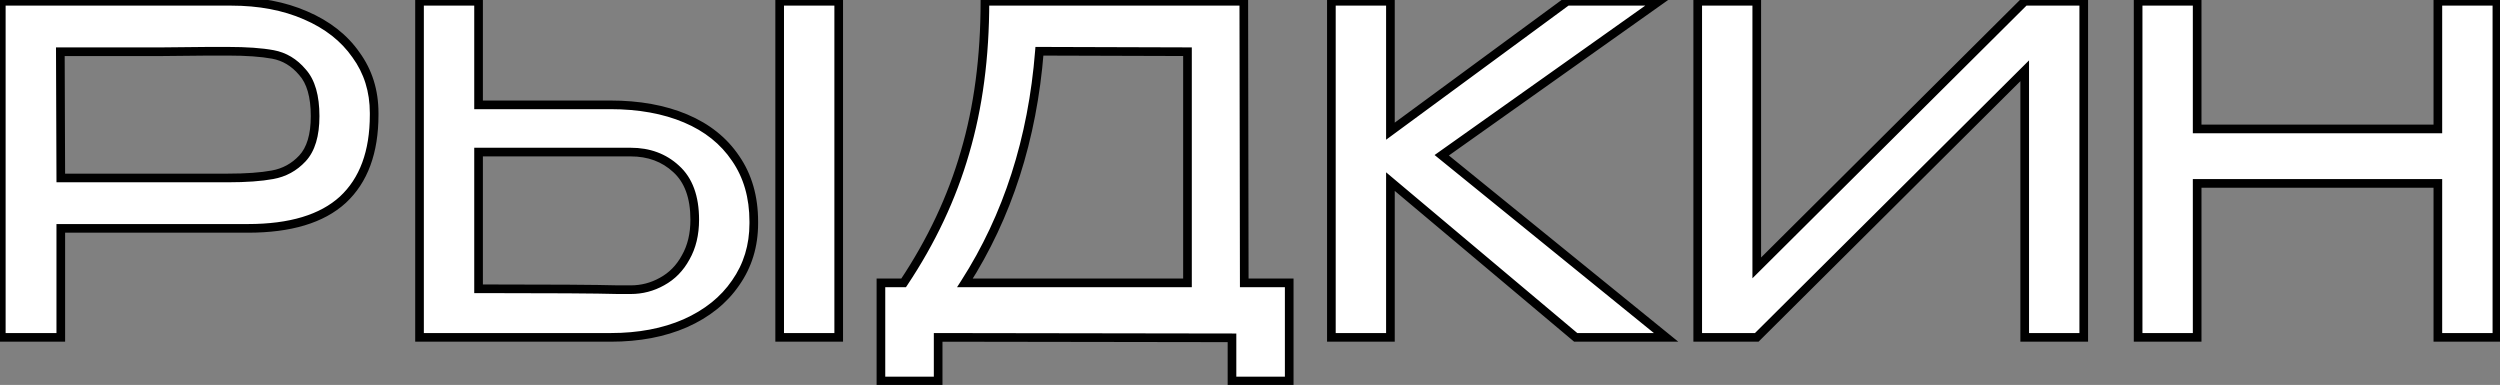 <?xml version="1.0" encoding="UTF-8"?> <svg xmlns="http://www.w3.org/2000/svg" width="578" height="89" viewBox="0 0 578 89" fill="none"><rect x="0" y="0" width="578" height="89" fill="#808080" stroke="none"/> <path d="M53.43 0.3C59.94 0.3 65.68 1.385 70.65 3.555C75.69 5.725 79.575 8.77 82.305 12.69C85.105 16.54 86.505 21.02 86.505 26.13V26.55C86.505 35.16 84.09 41.705 79.26 46.185C74.43 50.595 67.115 52.8 57.315 52.8H14.055V78H0.3V0.3H53.43ZM52.695 41.145C56.895 41.145 60.325 40.9 62.985 40.41C65.715 39.92 68.025 38.66 69.915 36.63C71.875 34.53 72.855 31.275 72.855 26.865C72.855 22.245 71.875 18.85 69.915 16.68C68.025 14.44 65.75 13.075 63.09 12.585C60.43 12.095 56.965 11.85 52.695 11.85H48.18C46.15 11.85 42.65 11.885 37.68 11.955C32.78 11.955 24.87 11.955 13.95 11.955L14.055 41.145H52.59H52.695ZM141.094 24.24C147.744 24.24 153.554 25.29 158.524 27.39C163.494 29.49 167.344 32.57 170.074 36.63C172.874 40.69 174.274 45.555 174.274 51.225V51.645C174.274 56.825 172.874 61.41 170.074 65.4C167.344 69.39 163.459 72.505 158.419 74.745C153.449 76.915 147.709 78 141.199 78H96.994V0.3H110.644V24.24H140.884H141.094ZM180.259 78V0.3H193.909V78H180.259ZM145.819 66.975C148.409 66.975 150.824 66.345 153.064 65.085C155.374 63.825 157.194 61.97 158.524 59.52C159.924 57.07 160.624 54.165 160.624 50.805C160.624 45.555 159.189 41.635 156.319 39.045C153.519 36.455 150.019 35.16 145.819 35.16H145.714H110.644V66.765C127.234 66.765 137.979 66.835 142.879 66.975H145.819ZM287.671 65.4H298.066V88.08H284.836V78.105L216.901 78V88.08H203.671V65.4H208.921C215.361 55.74 220.086 45.695 223.096 35.265C226.176 24.835 227.716 13.18 227.716 0.3H287.566L287.671 65.4ZM240.316 11.85C238.706 32.15 232.966 50 223.096 65.4H274.546V11.955L240.316 11.85ZM333.33 35.895L385.2 78H364.305L321.465 41.985V78H307.815V0.3H321.465V30.33L362.31 0.3H383.52L333.33 35.895ZM406.162 0.3V61.935L468.112 0.3H481.762V78H468.112V16.365L406.162 78H392.512V0.3H406.162ZM507.983 29.805H563.633V0.3H577.283V78H563.633V42.405H507.983V78H494.333V0.3H507.983V29.805Z" fill="white"></path> <path d="M70.65 3.555L70.25 4.472L70.254 4.474L70.65 3.555ZM82.305 12.69L81.484 13.262L81.49 13.27L81.496 13.278L82.305 12.69ZM79.26 46.185L79.934 46.924L79.94 46.918L79.26 46.185ZM14.055 52.8V51.8H13.055V52.8H14.055ZM14.055 78V79H15.055V78H14.055ZM0.3 78H-0.7V79H0.3V78ZM0.3 0.3V-0.7H-0.7V0.3H0.3ZM62.985 40.41L62.808 39.426L62.804 39.427L62.985 40.41ZM69.915 36.63L69.184 35.948L69.183 35.949L69.915 36.63ZM69.915 16.68L69.151 17.325L69.162 17.338L69.173 17.35L69.915 16.68ZM63.09 12.585L62.909 13.569L62.909 13.569L63.09 12.585ZM37.68 11.955V12.955L37.694 12.955L37.68 11.955ZM13.95 11.955V10.955H12.946L12.95 11.959L13.95 11.955ZM14.055 41.145L13.055 41.149L13.059 42.145H14.055V41.145ZM53.43 1.3C59.829 1.3 65.429 2.367 70.25 4.472L71.05 2.639C65.931 0.404 60.051 -0.7 53.43 -0.7V1.3ZM70.254 4.474C75.149 6.581 78.876 9.516 81.484 13.262L83.126 12.119C80.274 8.024 76.231 4.869 71.046 2.637L70.254 4.474ZM81.496 13.278C84.163 16.945 85.505 21.215 85.505 26.13H87.505C87.505 20.825 86.047 16.136 83.114 12.102L81.496 13.278ZM85.505 26.13V26.55H87.505V26.13H85.505ZM85.505 26.55C85.505 34.972 83.148 41.215 78.58 45.452L79.94 46.918C85.032 42.196 87.505 35.348 87.505 26.55H85.505ZM78.586 45.447C74.013 49.621 66.987 51.8 57.315 51.8V53.8C67.243 53.8 74.847 51.569 79.934 46.923L78.586 45.447ZM57.315 51.8H14.055V53.8H57.315V51.8ZM13.055 52.8V78H15.055V52.8H13.055ZM14.055 77H0.3V79H14.055V77ZM1.3 78V0.3H-0.7V78H1.3ZM0.3 1.3H53.43V-0.7H0.3V1.3ZM52.695 42.145C56.926 42.145 60.423 41.899 63.166 41.394L62.804 39.427C60.227 39.901 56.864 40.145 52.695 40.145V42.145ZM63.162 41.394C66.105 40.866 68.609 39.5 70.647 37.312L69.183 35.949C67.441 37.82 65.325 38.974 62.808 39.426L63.162 41.394ZM70.646 37.312C72.851 34.95 73.855 31.397 73.855 26.865H71.855C71.855 31.153 70.899 34.111 69.184 35.948L70.646 37.312ZM73.855 26.865C73.855 22.134 72.856 18.445 70.657 16.01L69.173 17.35C70.894 19.256 71.855 22.356 71.855 26.865H73.855ZM70.679 16.035C68.653 13.634 66.178 12.137 63.271 11.602L62.909 13.569C65.322 14.013 67.397 15.246 69.151 17.325L70.679 16.035ZM63.271 11.602C60.527 11.096 56.995 10.85 52.695 10.85V12.85C56.935 12.85 60.333 13.094 62.909 13.569L63.271 11.602ZM52.695 10.85H48.18V12.85H52.695V10.85ZM48.18 10.85C46.142 10.85 42.636 10.885 37.666 10.955L37.694 12.955C42.664 12.885 46.158 12.85 48.18 12.85V10.85ZM37.68 10.955C37.67 10.955 37.661 10.955 37.651 10.955C37.642 10.955 37.632 10.955 37.622 10.955C37.613 10.955 37.603 10.955 37.594 10.955C37.584 10.955 37.574 10.955 37.565 10.955C37.555 10.955 37.545 10.955 37.536 10.955C37.526 10.955 37.516 10.955 37.507 10.955C37.497 10.955 37.487 10.955 37.477 10.955C37.468 10.955 37.458 10.955 37.448 10.955C37.438 10.955 37.429 10.955 37.419 10.955C37.409 10.955 37.399 10.955 37.389 10.955C37.38 10.955 37.37 10.955 37.36 10.955C37.35 10.955 37.34 10.955 37.331 10.955C37.321 10.955 37.311 10.955 37.301 10.955C37.291 10.955 37.281 10.955 37.271 10.955C37.261 10.955 37.252 10.955 37.242 10.955C37.232 10.955 37.222 10.955 37.212 10.955C37.202 10.955 37.192 10.955 37.182 10.955C37.172 10.955 37.162 10.955 37.152 10.955C37.142 10.955 37.132 10.955 37.122 10.955C37.112 10.955 37.102 10.955 37.092 10.955C37.082 10.955 37.072 10.955 37.062 10.955C37.052 10.955 37.042 10.955 37.032 10.955C37.022 10.955 37.011 10.955 37.001 10.955C36.991 10.955 36.981 10.955 36.971 10.955C36.961 10.955 36.951 10.955 36.941 10.955C36.931 10.955 36.92 10.955 36.91 10.955C36.9 10.955 36.89 10.955 36.88 10.955C36.87 10.955 36.859 10.955 36.849 10.955C36.839 10.955 36.829 10.955 36.818 10.955C36.808 10.955 36.798 10.955 36.788 10.955C36.777 10.955 36.767 10.955 36.757 10.955C36.747 10.955 36.736 10.955 36.726 10.955C36.716 10.955 36.705 10.955 36.695 10.955C36.685 10.955 36.674 10.955 36.664 10.955C36.654 10.955 36.643 10.955 36.633 10.955C36.623 10.955 36.612 10.955 36.602 10.955C36.591 10.955 36.581 10.955 36.571 10.955C36.56 10.955 36.55 10.955 36.539 10.955C36.529 10.955 36.518 10.955 36.508 10.955C36.497 10.955 36.487 10.955 36.476 10.955C36.466 10.955 36.456 10.955 36.445 10.955C36.434 10.955 36.424 10.955 36.413 10.955C36.403 10.955 36.392 10.955 36.382 10.955C36.371 10.955 36.361 10.955 36.35 10.955C36.34 10.955 36.329 10.955 36.318 10.955C36.308 10.955 36.297 10.955 36.286 10.955C36.276 10.955 36.265 10.955 36.255 10.955C36.244 10.955 36.233 10.955 36.222 10.955C36.212 10.955 36.201 10.955 36.191 10.955C36.18 10.955 36.169 10.955 36.158 10.955C36.148 10.955 36.137 10.955 36.126 10.955C36.115 10.955 36.105 10.955 36.094 10.955C36.083 10.955 36.072 10.955 36.062 10.955C36.051 10.955 36.04 10.955 36.029 10.955C36.018 10.955 36.008 10.955 35.997 10.955C35.986 10.955 35.975 10.955 35.964 10.955C35.953 10.955 35.942 10.955 35.932 10.955C35.921 10.955 35.91 10.955 35.899 10.955C35.888 10.955 35.877 10.955 35.866 10.955C35.855 10.955 35.844 10.955 35.833 10.955C35.822 10.955 35.811 10.955 35.8 10.955C35.789 10.955 35.779 10.955 35.767 10.955C35.757 10.955 35.745 10.955 35.734 10.955C35.724 10.955 35.712 10.955 35.701 10.955C35.69 10.955 35.679 10.955 35.668 10.955C35.657 10.955 35.646 10.955 35.635 10.955C35.624 10.955 35.613 10.955 35.602 10.955C35.591 10.955 35.58 10.955 35.568 10.955C35.557 10.955 35.546 10.955 35.535 10.955C35.524 10.955 35.513 10.955 35.501 10.955C35.49 10.955 35.479 10.955 35.468 10.955C35.457 10.955 35.446 10.955 35.434 10.955C35.423 10.955 35.412 10.955 35.401 10.955C35.389 10.955 35.378 10.955 35.367 10.955C35.355 10.955 35.344 10.955 35.333 10.955C35.322 10.955 35.31 10.955 35.299 10.955C35.288 10.955 35.276 10.955 35.265 10.955C35.254 10.955 35.242 10.955 35.231 10.955C35.22 10.955 35.208 10.955 35.197 10.955C35.185 10.955 35.174 10.955 35.163 10.955C35.151 10.955 35.14 10.955 35.128 10.955C35.117 10.955 35.105 10.955 35.094 10.955C35.083 10.955 35.071 10.955 35.06 10.955C35.048 10.955 35.037 10.955 35.025 10.955C35.014 10.955 35.002 10.955 34.991 10.955C34.979 10.955 34.968 10.955 34.956 10.955C34.944 10.955 34.933 10.955 34.921 10.955C34.91 10.955 34.898 10.955 34.887 10.955C34.875 10.955 34.864 10.955 34.852 10.955C34.84 10.955 34.829 10.955 34.817 10.955C34.805 10.955 34.794 10.955 34.782 10.955C34.77 10.955 34.759 10.955 34.747 10.955C34.735 10.955 34.724 10.955 34.712 10.955C34.7 10.955 34.688 10.955 34.677 10.955C34.665 10.955 34.653 10.955 34.642 10.955C34.63 10.955 34.618 10.955 34.606 10.955C34.594 10.955 34.583 10.955 34.571 10.955C34.559 10.955 34.547 10.955 34.535 10.955C34.524 10.955 34.512 10.955 34.5 10.955C34.488 10.955 34.476 10.955 34.464 10.955C34.453 10.955 34.441 10.955 34.429 10.955C34.417 10.955 34.405 10.955 34.393 10.955C34.381 10.955 34.369 10.955 34.357 10.955C34.345 10.955 34.333 10.955 34.322 10.955C34.309 10.955 34.298 10.955 34.286 10.955C34.274 10.955 34.262 10.955 34.25 10.955C34.238 10.955 34.226 10.955 34.214 10.955C34.202 10.955 34.19 10.955 34.177 10.955C34.165 10.955 34.153 10.955 34.141 10.955C34.129 10.955 34.117 10.955 34.105 10.955C34.093 10.955 34.081 10.955 34.069 10.955C34.056 10.955 34.044 10.955 34.032 10.955C34.02 10.955 34.008 10.955 33.996 10.955C33.984 10.955 33.971 10.955 33.959 10.955C33.947 10.955 33.935 10.955 33.923 10.955C33.91 10.955 33.898 10.955 33.886 10.955C33.874 10.955 33.861 10.955 33.849 10.955C33.837 10.955 33.825 10.955 33.812 10.955C33.8 10.955 33.788 10.955 33.776 10.955C33.763 10.955 33.751 10.955 33.739 10.955C33.726 10.955 33.714 10.955 33.702 10.955C33.689 10.955 33.677 10.955 33.665 10.955C33.652 10.955 33.64 10.955 33.627 10.955C33.615 10.955 33.603 10.955 33.59 10.955C33.578 10.955 33.565 10.955 33.553 10.955C33.541 10.955 33.528 10.955 33.516 10.955C33.503 10.955 33.491 10.955 33.478 10.955C33.466 10.955 33.453 10.955 33.441 10.955C33.428 10.955 33.416 10.955 33.403 10.955C33.391 10.955 33.378 10.955 33.365 10.955C33.353 10.955 33.34 10.955 33.328 10.955C33.315 10.955 33.303 10.955 33.29 10.955C33.277 10.955 33.265 10.955 33.252 10.955C33.239 10.955 33.227 10.955 33.214 10.955C33.202 10.955 33.189 10.955 33.176 10.955C33.164 10.955 33.151 10.955 33.138 10.955C33.126 10.955 33.113 10.955 33.1 10.955C33.087 10.955 33.075 10.955 33.062 10.955C33.049 10.955 33.036 10.955 33.024 10.955C33.011 10.955 32.998 10.955 32.985 10.955C32.972 10.955 32.96 10.955 32.947 10.955C32.934 10.955 32.921 10.955 32.908 10.955C32.896 10.955 32.883 10.955 32.87 10.955C32.857 10.955 32.844 10.955 32.831 10.955C32.819 10.955 32.806 10.955 32.793 10.955C32.78 10.955 32.767 10.955 32.754 10.955C32.741 10.955 32.728 10.955 32.715 10.955C32.702 10.955 32.689 10.955 32.676 10.955C32.663 10.955 32.65 10.955 32.637 10.955C32.624 10.955 32.611 10.955 32.598 10.955C32.585 10.955 32.572 10.955 32.559 10.955C32.546 10.955 32.533 10.955 32.52 10.955C32.507 10.955 32.494 10.955 32.481 10.955C32.468 10.955 32.455 10.955 32.442 10.955C32.428 10.955 32.415 10.955 32.402 10.955C32.389 10.955 32.376 10.955 32.363 10.955C32.35 10.955 32.337 10.955 32.323 10.955C32.31 10.955 32.297 10.955 32.284 10.955C32.27 10.955 32.257 10.955 32.244 10.955C32.231 10.955 32.218 10.955 32.204 10.955C32.191 10.955 32.178 10.955 32.165 10.955C32.151 10.955 32.138 10.955 32.125 10.955C32.111 10.955 32.098 10.955 32.085 10.955C32.072 10.955 32.058 10.955 32.045 10.955C32.032 10.955 32.018 10.955 32.005 10.955C31.991 10.955 31.978 10.955 31.965 10.955C31.951 10.955 31.938 10.955 31.925 10.955C31.911 10.955 31.898 10.955 31.884 10.955C31.871 10.955 31.858 10.955 31.844 10.955C31.831 10.955 31.817 10.955 31.804 10.955C31.79 10.955 31.777 10.955 31.763 10.955C31.75 10.955 31.736 10.955 31.723 10.955C31.709 10.955 31.696 10.955 31.682 10.955C31.669 10.955 31.655 10.955 31.641 10.955C31.628 10.955 31.614 10.955 31.601 10.955C31.587 10.955 31.573 10.955 31.56 10.955C31.546 10.955 31.533 10.955 31.519 10.955C31.505 10.955 31.492 10.955 31.478 10.955C31.464 10.955 31.451 10.955 31.437 10.955C31.423 10.955 31.41 10.955 31.396 10.955C31.382 10.955 31.369 10.955 31.355 10.955C31.341 10.955 31.327 10.955 31.314 10.955C31.3 10.955 31.286 10.955 31.272 10.955C31.259 10.955 31.245 10.955 31.231 10.955C31.217 10.955 31.203 10.955 31.189 10.955C31.176 10.955 31.162 10.955 31.148 10.955C31.134 10.955 31.12 10.955 31.107 10.955C31.093 10.955 31.079 10.955 31.065 10.955C31.051 10.955 31.037 10.955 31.023 10.955C31.009 10.955 30.995 10.955 30.981 10.955C30.968 10.955 30.953 10.955 30.94 10.955C30.926 10.955 30.912 10.955 30.898 10.955C30.884 10.955 30.87 10.955 30.856 10.955C30.842 10.955 30.828 10.955 30.814 10.955C30.8 10.955 30.786 10.955 30.771 10.955C30.758 10.955 30.743 10.955 30.729 10.955C30.715 10.955 30.701 10.955 30.687 10.955C30.673 10.955 30.659 10.955 30.645 10.955C30.631 10.955 30.616 10.955 30.602 10.955C30.588 10.955 30.574 10.955 30.56 10.955C30.546 10.955 30.532 10.955 30.517 10.955C30.503 10.955 30.489 10.955 30.475 10.955C30.461 10.955 30.446 10.955 30.432 10.955C30.418 10.955 30.404 10.955 30.389 10.955C30.375 10.955 30.361 10.955 30.347 10.955C30.332 10.955 30.318 10.955 30.304 10.955C30.29 10.955 30.275 10.955 30.261 10.955C30.247 10.955 30.232 10.955 30.218 10.955C30.203 10.955 30.189 10.955 30.175 10.955C30.16 10.955 30.146 10.955 30.132 10.955C30.117 10.955 30.103 10.955 30.088 10.955C30.074 10.955 30.059 10.955 30.045 10.955C30.031 10.955 30.016 10.955 30.002 10.955C29.987 10.955 29.973 10.955 29.958 10.955C29.944 10.955 29.929 10.955 29.915 10.955C29.9 10.955 29.886 10.955 29.871 10.955C29.857 10.955 29.842 10.955 29.828 10.955C29.813 10.955 29.799 10.955 29.784 10.955C29.769 10.955 29.755 10.955 29.74 10.955C29.726 10.955 29.711 10.955 29.696 10.955C29.682 10.955 29.667 10.955 29.652 10.955C29.638 10.955 29.623 10.955 29.608 10.955C29.594 10.955 29.579 10.955 29.564 10.955C29.55 10.955 29.535 10.955 29.52 10.955C29.506 10.955 29.491 10.955 29.476 10.955C29.461 10.955 29.447 10.955 29.432 10.955C29.417 10.955 29.402 10.955 29.388 10.955C29.373 10.955 29.358 10.955 29.343 10.955C29.328 10.955 29.314 10.955 29.299 10.955C29.284 10.955 29.269 10.955 29.254 10.955C29.239 10.955 29.224 10.955 29.21 10.955C29.195 10.955 29.18 10.955 29.165 10.955C29.15 10.955 29.135 10.955 29.12 10.955C29.105 10.955 29.09 10.955 29.076 10.955C29.061 10.955 29.046 10.955 29.031 10.955C29.016 10.955 29.001 10.955 28.986 10.955C28.971 10.955 28.956 10.955 28.941 10.955C28.926 10.955 28.911 10.955 28.896 10.955C28.881 10.955 28.866 10.955 28.851 10.955C28.835 10.955 28.82 10.955 28.805 10.955C28.79 10.955 28.775 10.955 28.76 10.955C28.745 10.955 28.73 10.955 28.715 10.955C28.7 10.955 28.684 10.955 28.669 10.955C28.654 10.955 28.639 10.955 28.624 10.955C28.608 10.955 28.593 10.955 28.578 10.955C28.563 10.955 28.548 10.955 28.532 10.955C28.517 10.955 28.502 10.955 28.487 10.955C28.472 10.955 28.456 10.955 28.441 10.955C28.426 10.955 28.41 10.955 28.395 10.955C28.38 10.955 28.365 10.955 28.349 10.955C28.334 10.955 28.319 10.955 28.303 10.955C28.288 10.955 28.273 10.955 28.257 10.955C28.242 10.955 28.227 10.955 28.211 10.955C28.196 10.955 28.18 10.955 28.165 10.955C28.15 10.955 28.134 10.955 28.119 10.955C28.103 10.955 28.088 10.955 28.073 10.955C28.057 10.955 28.042 10.955 28.026 10.955C28.011 10.955 27.995 10.955 27.98 10.955C27.964 10.955 27.949 10.955 27.933 10.955C27.918 10.955 27.902 10.955 27.887 10.955C27.871 10.955 27.855 10.955 27.84 10.955C27.824 10.955 27.809 10.955 27.793 10.955C27.778 10.955 27.762 10.955 27.746 10.955C27.731 10.955 27.715 10.955 27.7 10.955C27.684 10.955 27.668 10.955 27.653 10.955C27.637 10.955 27.621 10.955 27.606 10.955C27.59 10.955 27.574 10.955 27.558 10.955C27.543 10.955 27.527 10.955 27.511 10.955C27.496 10.955 27.48 10.955 27.464 10.955C27.448 10.955 27.433 10.955 27.417 10.955C27.401 10.955 27.385 10.955 27.369 10.955C27.354 10.955 27.338 10.955 27.322 10.955C27.306 10.955 27.291 10.955 27.275 10.955C27.259 10.955 27.243 10.955 27.227 10.955C27.211 10.955 27.195 10.955 27.18 10.955C27.164 10.955 27.148 10.955 27.132 10.955C27.116 10.955 27.1 10.955 27.084 10.955C27.068 10.955 27.052 10.955 27.036 10.955C27.02 10.955 27.004 10.955 26.988 10.955C26.972 10.955 26.956 10.955 26.94 10.955C26.924 10.955 26.908 10.955 26.892 10.955C26.876 10.955 26.86 10.955 26.844 10.955C26.828 10.955 26.812 10.955 26.796 10.955C26.78 10.955 26.764 10.955 26.748 10.955C26.732 10.955 26.716 10.955 26.699 10.955C26.683 10.955 26.667 10.955 26.651 10.955C26.635 10.955 26.619 10.955 26.603 10.955C26.587 10.955 26.57 10.955 26.554 10.955C26.538 10.955 26.522 10.955 26.506 10.955C26.489 10.955 26.473 10.955 26.457 10.955C26.441 10.955 26.424 10.955 26.408 10.955C26.392 10.955 26.376 10.955 26.359 10.955C26.343 10.955 26.327 10.955 26.311 10.955C26.294 10.955 26.278 10.955 26.262 10.955C26.245 10.955 26.229 10.955 26.212 10.955C26.196 10.955 26.18 10.955 26.163 10.955C26.147 10.955 26.131 10.955 26.114 10.955C26.098 10.955 26.081 10.955 26.065 10.955C26.049 10.955 26.032 10.955 26.016 10.955C25.999 10.955 25.983 10.955 25.966 10.955C25.95 10.955 25.934 10.955 25.917 10.955C25.901 10.955 25.884 10.955 25.868 10.955C25.851 10.955 25.835 10.955 25.818 10.955C25.802 10.955 25.785 10.955 25.768 10.955C25.752 10.955 25.735 10.955 25.719 10.955C25.702 10.955 25.686 10.955 25.669 10.955C25.652 10.955 25.636 10.955 25.619 10.955C25.603 10.955 25.586 10.955 25.569 10.955C25.553 10.955 25.536 10.955 25.519 10.955C25.503 10.955 25.486 10.955 25.469 10.955C25.453 10.955 25.436 10.955 25.419 10.955C25.402 10.955 25.386 10.955 25.369 10.955C25.352 10.955 25.335 10.955 25.319 10.955C25.302 10.955 25.285 10.955 25.268 10.955C25.252 10.955 25.235 10.955 25.218 10.955C25.201 10.955 25.184 10.955 25.168 10.955C25.151 10.955 25.134 10.955 25.117 10.955C25.1 10.955 25.083 10.955 25.067 10.955C25.05 10.955 25.033 10.955 25.016 10.955C24.999 10.955 24.982 10.955 24.965 10.955C24.948 10.955 24.931 10.955 24.914 10.955C24.897 10.955 24.881 10.955 24.863 10.955C24.846 10.955 24.83 10.955 24.813 10.955C24.796 10.955 24.779 10.955 24.762 10.955C24.745 10.955 24.727 10.955 24.71 10.955C24.694 10.955 24.676 10.955 24.659 10.955C24.642 10.955 24.625 10.955 24.608 10.955C24.591 10.955 24.574 10.955 24.557 10.955C24.54 10.955 24.523 10.955 24.506 10.955C24.488 10.955 24.471 10.955 24.454 10.955C24.437 10.955 24.42 10.955 24.403 10.955C24.386 10.955 24.368 10.955 24.351 10.955C24.334 10.955 24.317 10.955 24.299 10.955C24.282 10.955 24.265 10.955 24.248 10.955C24.231 10.955 24.213 10.955 24.196 10.955C24.179 10.955 24.162 10.955 24.144 10.955C24.127 10.955 24.11 10.955 24.092 10.955C24.075 10.955 24.058 10.955 24.04 10.955C24.023 10.955 24.006 10.955 23.988 10.955C23.971 10.955 23.954 10.955 23.936 10.955C23.919 10.955 23.901 10.955 23.884 10.955C23.867 10.955 23.849 10.955 23.832 10.955C23.814 10.955 23.797 10.955 23.779 10.955C23.762 10.955 23.745 10.955 23.727 10.955C23.71 10.955 23.692 10.955 23.675 10.955C23.657 10.955 23.64 10.955 23.622 10.955C23.605 10.955 23.587 10.955 23.57 10.955C23.552 10.955 23.535 10.955 23.517 10.955C23.499 10.955 23.482 10.955 23.464 10.955C23.447 10.955 23.429 10.955 23.412 10.955C23.394 10.955 23.376 10.955 23.359 10.955C23.341 10.955 23.323 10.955 23.306 10.955C23.288 10.955 23.27 10.955 23.253 10.955C23.235 10.955 23.217 10.955 23.2 10.955C23.182 10.955 23.164 10.955 23.146 10.955C23.129 10.955 23.111 10.955 23.093 10.955C23.076 10.955 23.058 10.955 23.04 10.955C23.022 10.955 23.004 10.955 22.987 10.955C22.969 10.955 22.951 10.955 22.933 10.955C22.915 10.955 22.898 10.955 22.88 10.955C22.862 10.955 22.844 10.955 22.826 10.955C22.808 10.955 22.791 10.955 22.773 10.955C22.755 10.955 22.737 10.955 22.719 10.955C22.701 10.955 22.683 10.955 22.665 10.955C22.647 10.955 22.629 10.955 22.611 10.955C22.593 10.955 22.575 10.955 22.558 10.955C22.54 10.955 22.521 10.955 22.503 10.955C22.485 10.955 22.468 10.955 22.45 10.955C22.431 10.955 22.413 10.955 22.395 10.955C22.377 10.955 22.359 10.955 22.341 10.955C22.323 10.955 22.305 10.955 22.287 10.955C22.269 10.955 22.251 10.955 22.233 10.955C22.215 10.955 22.196 10.955 22.178 10.955C22.16 10.955 22.142 10.955 22.124 10.955C22.106 10.955 22.087 10.955 22.069 10.955C22.051 10.955 22.033 10.955 22.015 10.955C21.997 10.955 21.978 10.955 21.96 10.955C21.942 10.955 21.924 10.955 21.905 10.955C21.887 10.955 21.869 10.955 21.851 10.955C21.832 10.955 21.814 10.955 21.796 10.955C21.777 10.955 21.759 10.955 21.741 10.955C21.723 10.955 21.704 10.955 21.686 10.955C21.668 10.955 21.649 10.955 21.631 10.955C21.612 10.955 21.594 10.955 21.576 10.955C21.557 10.955 21.539 10.955 21.52 10.955C21.502 10.955 21.484 10.955 21.465 10.955C21.447 10.955 21.428 10.955 21.41 10.955C21.391 10.955 21.373 10.955 21.354 10.955C21.336 10.955 21.317 10.955 21.299 10.955C21.28 10.955 21.262 10.955 21.243 10.955C21.225 10.955 21.206 10.955 21.188 10.955C21.169 10.955 21.151 10.955 21.132 10.955C21.113 10.955 21.095 10.955 21.076 10.955C21.058 10.955 21.039 10.955 21.02 10.955C21.002 10.955 20.983 10.955 20.965 10.955C20.946 10.955 20.927 10.955 20.909 10.955C20.89 10.955 20.871 10.955 20.853 10.955C20.834 10.955 20.815 10.955 20.797 10.955C20.778 10.955 20.759 10.955 20.74 10.955C20.722 10.955 20.703 10.955 20.684 10.955C20.665 10.955 20.647 10.955 20.628 10.955C20.609 10.955 20.59 10.955 20.572 10.955C20.553 10.955 20.534 10.955 20.515 10.955C20.496 10.955 20.477 10.955 20.459 10.955C20.44 10.955 20.421 10.955 20.402 10.955C20.383 10.955 20.364 10.955 20.345 10.955C20.326 10.955 20.308 10.955 20.289 10.955C20.27 10.955 20.251 10.955 20.232 10.955C20.213 10.955 20.194 10.955 20.175 10.955C20.156 10.955 20.137 10.955 20.118 10.955C20.099 10.955 20.08 10.955 20.061 10.955C20.042 10.955 20.023 10.955 20.004 10.955C19.985 10.955 19.966 10.955 19.947 10.955C19.928 10.955 19.909 10.955 19.89 10.955C19.871 10.955 19.852 10.955 19.832 10.955C19.813 10.955 19.794 10.955 19.775 10.955C19.756 10.955 19.737 10.955 19.718 10.955C19.698 10.955 19.679 10.955 19.66 10.955C19.641 10.955 19.622 10.955 19.603 10.955C19.583 10.955 19.564 10.955 19.545 10.955C19.526 10.955 19.507 10.955 19.487 10.955C19.468 10.955 19.449 10.955 19.43 10.955C19.41 10.955 19.391 10.955 19.372 10.955C19.352 10.955 19.333 10.955 19.314 10.955C19.295 10.955 19.275 10.955 19.256 10.955C19.237 10.955 19.217 10.955 19.198 10.955C19.178 10.955 19.159 10.955 19.14 10.955C19.12 10.955 19.101 10.955 19.082 10.955C19.062 10.955 19.043 10.955 19.023 10.955C19.004 10.955 18.985 10.955 18.965 10.955C18.946 10.955 18.926 10.955 18.907 10.955C18.887 10.955 18.868 10.955 18.848 10.955C18.829 10.955 18.809 10.955 18.79 10.955C18.77 10.955 18.751 10.955 18.731 10.955C18.712 10.955 18.692 10.955 18.673 10.955C18.653 10.955 18.633 10.955 18.614 10.955C18.594 10.955 18.575 10.955 18.555 10.955C18.535 10.955 18.516 10.955 18.496 10.955C18.477 10.955 18.457 10.955 18.437 10.955C18.418 10.955 18.398 10.955 18.378 10.955C18.359 10.955 18.339 10.955 18.319 10.955C18.299 10.955 18.28 10.955 18.26 10.955C18.24 10.955 18.221 10.955 18.201 10.955C18.181 10.955 18.161 10.955 18.142 10.955C18.122 10.955 18.102 10.955 18.082 10.955C18.062 10.955 18.043 10.955 18.023 10.955C18.003 10.955 17.983 10.955 17.963 10.955C17.944 10.955 17.924 10.955 17.904 10.955C17.884 10.955 17.864 10.955 17.844 10.955C17.824 10.955 17.805 10.955 17.785 10.955C17.765 10.955 17.745 10.955 17.725 10.955C17.705 10.955 17.685 10.955 17.665 10.955C17.645 10.955 17.625 10.955 17.605 10.955C17.585 10.955 17.565 10.955 17.545 10.955C17.525 10.955 17.505 10.955 17.485 10.955C17.465 10.955 17.445 10.955 17.425 10.955C17.405 10.955 17.385 10.955 17.365 10.955C17.345 10.955 17.325 10.955 17.305 10.955C17.285 10.955 17.265 10.955 17.244 10.955C17.224 10.955 17.204 10.955 17.184 10.955C17.164 10.955 17.144 10.955 17.124 10.955C17.104 10.955 17.083 10.955 17.063 10.955C17.043 10.955 17.023 10.955 17.003 10.955C16.982 10.955 16.962 10.955 16.942 10.955C16.922 10.955 16.901 10.955 16.881 10.955C16.861 10.955 16.841 10.955 16.82 10.955C16.8 10.955 16.78 10.955 16.759 10.955C16.739 10.955 16.719 10.955 16.699 10.955C16.678 10.955 16.658 10.955 16.638 10.955C16.617 10.955 16.597 10.955 16.577 10.955C16.556 10.955 16.536 10.955 16.515 10.955C16.495 10.955 16.475 10.955 16.454 10.955C16.434 10.955 16.413 10.955 16.393 10.955C16.373 10.955 16.352 10.955 16.332 10.955C16.311 10.955 16.291 10.955 16.27 10.955C16.25 10.955 16.229 10.955 16.209 10.955C16.188 10.955 16.168 10.955 16.147 10.955C16.127 10.955 16.106 10.955 16.086 10.955C16.065 10.955 16.044 10.955 16.024 10.955C16.003 10.955 15.983 10.955 15.962 10.955C15.942 10.955 15.921 10.955 15.9 10.955C15.88 10.955 15.859 10.955 15.838 10.955C15.818 10.955 15.797 10.955 15.777 10.955C15.756 10.955 15.735 10.955 15.715 10.955C15.694 10.955 15.673 10.955 15.652 10.955C15.632 10.955 15.611 10.955 15.59 10.955C15.57 10.955 15.549 10.955 15.528 10.955C15.507 10.955 15.487 10.955 15.466 10.955C15.445 10.955 15.424 10.955 15.403 10.955C15.383 10.955 15.362 10.955 15.341 10.955C15.32 10.955 15.299 10.955 15.278 10.955C15.258 10.955 15.237 10.955 15.216 10.955C15.195 10.955 15.174 10.955 15.153 10.955C15.132 10.955 15.111 10.955 15.091 10.955C15.07 10.955 15.049 10.955 15.028 10.955C15.007 10.955 14.986 10.955 14.965 10.955C14.944 10.955 14.923 10.955 14.902 10.955C14.881 10.955 14.86 10.955 14.839 10.955C14.818 10.955 14.797 10.955 14.776 10.955C14.755 10.955 14.734 10.955 14.713 10.955C14.692 10.955 14.671 10.955 14.65 10.955C14.629 10.955 14.607 10.955 14.586 10.955C14.565 10.955 14.544 10.955 14.523 10.955C14.502 10.955 14.481 10.955 14.46 10.955C14.438 10.955 14.417 10.955 14.396 10.955C14.375 10.955 14.354 10.955 14.333 10.955C14.312 10.955 14.29 10.955 14.269 10.955C14.248 10.955 14.227 10.955 14.205 10.955C14.184 10.955 14.163 10.955 14.142 10.955C14.12 10.955 14.099 10.955 14.078 10.955C14.057 10.955 14.035 10.955 14.014 10.955C13.993 10.955 13.971 10.955 13.95 10.955V12.955C13.971 12.955 13.993 12.955 14.014 12.955C14.035 12.955 14.057 12.955 14.078 12.955C14.099 12.955 14.12 12.955 14.142 12.955C14.163 12.955 14.184 12.955 14.205 12.955C14.227 12.955 14.248 12.955 14.269 12.955C14.29 12.955 14.312 12.955 14.333 12.955C14.354 12.955 14.375 12.955 14.396 12.955C14.417 12.955 14.438 12.955 14.46 12.955C14.481 12.955 14.502 12.955 14.523 12.955C14.544 12.955 14.565 12.955 14.586 12.955C14.607 12.955 14.629 12.955 14.65 12.955C14.671 12.955 14.692 12.955 14.713 12.955C14.734 12.955 14.755 12.955 14.776 12.955C14.797 12.955 14.818 12.955 14.839 12.955C14.86 12.955 14.881 12.955 14.902 12.955C14.923 12.955 14.944 12.955 14.965 12.955C14.986 12.955 15.007 12.955 15.028 12.955C15.049 12.955 15.07 12.955 15.091 12.955C15.111 12.955 15.132 12.955 15.153 12.955C15.174 12.955 15.195 12.955 15.216 12.955C15.237 12.955 15.258 12.955 15.278 12.955C15.299 12.955 15.32 12.955 15.341 12.955C15.362 12.955 15.383 12.955 15.403 12.955C15.424 12.955 15.445 12.955 15.466 12.955C15.487 12.955 15.507 12.955 15.528 12.955C15.549 12.955 15.57 12.955 15.59 12.955C15.611 12.955 15.632 12.955 15.652 12.955C15.673 12.955 15.694 12.955 15.715 12.955C15.735 12.955 15.756 12.955 15.777 12.955C15.797 12.955 15.818 12.955 15.838 12.955C15.859 12.955 15.88 12.955 15.9 12.955C15.921 12.955 15.942 12.955 15.962 12.955C15.983 12.955 16.003 12.955 16.024 12.955C16.044 12.955 16.065 12.955 16.086 12.955C16.106 12.955 16.127 12.955 16.147 12.955C16.168 12.955 16.188 12.955 16.209 12.955C16.229 12.955 16.25 12.955 16.27 12.955C16.291 12.955 16.311 12.955 16.332 12.955C16.352 12.955 16.373 12.955 16.393 12.955C16.413 12.955 16.434 12.955 16.454 12.955C16.475 12.955 16.495 12.955 16.515 12.955C16.536 12.955 16.556 12.955 16.577 12.955C16.597 12.955 16.617 12.955 16.638 12.955C16.658 12.955 16.678 12.955 16.699 12.955C16.719 12.955 16.739 12.955 16.759 12.955C16.78 12.955 16.8 12.955 16.82 12.955C16.841 12.955 16.861 12.955 16.881 12.955C16.901 12.955 16.922 12.955 16.942 12.955C16.962 12.955 16.982 12.955 17.003 12.955C17.023 12.955 17.043 12.955 17.063 12.955C17.083 12.955 17.104 12.955 17.124 12.955C17.144 12.955 17.164 12.955 17.184 12.955C17.204 12.955 17.224 12.955 17.244 12.955C17.265 12.955 17.285 12.955 17.305 12.955C17.325 12.955 17.345 12.955 17.365 12.955C17.385 12.955 17.405 12.955 17.425 12.955C17.445 12.955 17.465 12.955 17.485 12.955C17.505 12.955 17.525 12.955 17.545 12.955C17.565 12.955 17.585 12.955 17.605 12.955C17.625 12.955 17.645 12.955 17.665 12.955C17.685 12.955 17.705 12.955 17.725 12.955C17.745 12.955 17.765 12.955 17.785 12.955C17.805 12.955 17.824 12.955 17.844 12.955C17.864 12.955 17.884 12.955 17.904 12.955C17.924 12.955 17.944 12.955 17.963 12.955C17.983 12.955 18.003 12.955 18.023 12.955C18.043 12.955 18.062 12.955 18.082 12.955C18.102 12.955 18.122 12.955 18.142 12.955C18.161 12.955 18.181 12.955 18.201 12.955C18.221 12.955 18.24 12.955 18.26 12.955C18.28 12.955 18.299 12.955 18.319 12.955C18.339 12.955 18.359 12.955 18.378 12.955C18.398 12.955 18.418 12.955 18.437 12.955C18.457 12.955 18.477 12.955 18.496 12.955C18.516 12.955 18.535 12.955 18.555 12.955C18.575 12.955 18.594 12.955 18.614 12.955C18.633 12.955 18.653 12.955 18.673 12.955C18.692 12.955 18.712 12.955 18.731 12.955C18.751 12.955 18.77 12.955 18.79 12.955C18.809 12.955 18.829 12.955 18.848 12.955C18.868 12.955 18.887 12.955 18.907 12.955C18.926 12.955 18.946 12.955 18.965 12.955C18.985 12.955 19.004 12.955 19.023 12.955C19.043 12.955 19.062 12.955 19.082 12.955C19.101 12.955 19.12 12.955 19.14 12.955C19.159 12.955 19.178 12.955 19.198 12.955C19.217 12.955 19.237 12.955 19.256 12.955C19.275 12.955 19.295 12.955 19.314 12.955C19.333 12.955 19.352 12.955 19.372 12.955C19.391 12.955 19.41 12.955 19.43 12.955C19.449 12.955 19.468 12.955 19.487 12.955C19.507 12.955 19.526 12.955 19.545 12.955C19.564 12.955 19.583 12.955 19.603 12.955C19.622 12.955 19.641 12.955 19.66 12.955C19.679 12.955 19.698 12.955 19.718 12.955C19.737 12.955 19.756 12.955 19.775 12.955C19.794 12.955 19.813 12.955 19.832 12.955C19.852 12.955 19.871 12.955 19.89 12.955C19.909 12.955 19.928 12.955 19.947 12.955C19.966 12.955 19.985 12.955 20.004 12.955C20.023 12.955 20.042 12.955 20.061 12.955C20.08 12.955 20.099 12.955 20.118 12.955C20.137 12.955 20.156 12.955 20.175 12.955C20.194 12.955 20.213 12.955 20.232 12.955C20.251 12.955 20.27 12.955 20.289 12.955C20.308 12.955 20.326 12.955 20.345 12.955C20.364 12.955 20.383 12.955 20.402 12.955C20.421 12.955 20.44 12.955 20.459 12.955C20.477 12.955 20.496 12.955 20.515 12.955C20.534 12.955 20.553 12.955 20.572 12.955C20.59 12.955 20.609 12.955 20.628 12.955C20.647 12.955 20.665 12.955 20.684 12.955C20.703 12.955 20.722 12.955 20.74 12.955C20.759 12.955 20.778 12.955 20.797 12.955C20.815 12.955 20.834 12.955 20.853 12.955C20.871 12.955 20.89 12.955 20.909 12.955C20.927 12.955 20.946 12.955 20.965 12.955C20.983 12.955 21.002 12.955 21.02 12.955C21.039 12.955 21.058 12.955 21.076 12.955C21.095 12.955 21.113 12.955 21.132 12.955C21.151 12.955 21.169 12.955 21.188 12.955C21.206 12.955 21.225 12.955 21.243 12.955C21.262 12.955 21.28 12.955 21.299 12.955C21.317 12.955 21.336 12.955 21.354 12.955C21.373 12.955 21.391 12.955 21.41 12.955C21.428 12.955 21.447 12.955 21.465 12.955C21.484 12.955 21.502 12.955 21.52 12.955C21.539 12.955 21.557 12.955 21.576 12.955C21.594 12.955 21.612 12.955 21.631 12.955C21.649 12.955 21.668 12.955 21.686 12.955C21.704 12.955 21.723 12.955 21.741 12.955C21.759 12.955 21.777 12.955 21.796 12.955C21.814 12.955 21.832 12.955 21.851 12.955C21.869 12.955 21.887 12.955 21.905 12.955C21.924 12.955 21.942 12.955 21.96 12.955C21.978 12.955 21.997 12.955 22.015 12.955C22.033 12.955 22.051 12.955 22.069 12.955C22.087 12.955 22.106 12.955 22.124 12.955C22.142 12.955 22.16 12.955 22.178 12.955C22.196 12.955 22.215 12.955 22.233 12.955C22.251 12.955 22.269 12.955 22.287 12.955C22.305 12.955 22.323 12.955 22.341 12.955C22.359 12.955 22.377 12.955 22.395 12.955C22.413 12.955 22.431 12.955 22.45 12.955C22.468 12.955 22.485 12.955 22.503 12.955C22.521 12.955 22.54 12.955 22.558 12.955C22.575 12.955 22.593 12.955 22.611 12.955C22.629 12.955 22.647 12.955 22.665 12.955C22.683 12.955 22.701 12.955 22.719 12.955C22.737 12.955 22.755 12.955 22.773 12.955C22.791 12.955 22.808 12.955 22.826 12.955C22.844 12.955 22.862 12.955 22.88 12.955C22.898 12.955 22.915 12.955 22.933 12.955C22.951 12.955 22.969 12.955 22.987 12.955C23.004 12.955 23.022 12.955 23.04 12.955C23.058 12.955 23.076 12.955 23.093 12.955C23.111 12.955 23.129 12.955 23.146 12.955C23.164 12.955 23.182 12.955 23.2 12.955C23.217 12.955 23.235 12.955 23.253 12.955C23.27 12.955 23.288 12.955 23.306 12.955C23.323 12.955 23.341 12.955 23.359 12.955C23.376 12.955 23.394 12.955 23.412 12.955C23.429 12.955 23.447 12.955 23.464 12.955C23.482 12.955 23.499 12.955 23.517 12.955C23.535 12.955 23.552 12.955 23.57 12.955C23.587 12.955 23.605 12.955 23.622 12.955C23.64 12.955 23.657 12.955 23.675 12.955C23.692 12.955 23.71 12.955 23.727 12.955C23.745 12.955 23.762 12.955 23.779 12.955C23.797 12.955 23.814 12.955 23.832 12.955C23.849 12.955 23.867 12.955 23.884 12.955C23.901 12.955 23.919 12.955 23.936 12.955C23.954 12.955 23.971 12.955 23.988 12.955C24.006 12.955 24.023 12.955 24.04 12.955C24.058 12.955 24.075 12.955 24.092 12.955C24.11 12.955 24.127 12.955 24.144 12.955C24.162 12.955 24.179 12.955 24.196 12.955C24.213 12.955 24.231 12.955 24.248 12.955C24.265 12.955 24.282 12.955 24.299 12.955C24.317 12.955 24.334 12.955 24.351 12.955C24.368 12.955 24.386 12.955 24.403 12.955C24.42 12.955 24.437 12.955 24.454 12.955C24.471 12.955 24.488 12.955 24.506 12.955C24.523 12.955 24.54 12.955 24.557 12.955C24.574 12.955 24.591 12.955 24.608 12.955C24.625 12.955 24.642 12.955 24.659 12.955C24.676 12.955 24.694 12.955 24.71 12.955C24.727 12.955 24.745 12.955 24.762 12.955C24.779 12.955 24.796 12.955 24.813 12.955C24.83 12.955 24.846 12.955 24.863 12.955C24.881 12.955 24.897 12.955 24.914 12.955C24.931 12.955 24.948 12.955 24.965 12.955C24.982 12.955 24.999 12.955 25.016 12.955C25.033 12.955 25.05 12.955 25.067 12.955C25.083 12.955 25.1 12.955 25.117 12.955C25.134 12.955 25.151 12.955 25.168 12.955C25.184 12.955 25.201 12.955 25.218 12.955C25.235 12.955 25.252 12.955 25.268 12.955C25.285 12.955 25.302 12.955 25.319 12.955C25.335 12.955 25.352 12.955 25.369 12.955C25.386 12.955 25.402 12.955 25.419 12.955C25.436 12.955 25.453 12.955 25.469 12.955C25.486 12.955 25.503 12.955 25.519 12.955C25.536 12.955 25.553 12.955 25.569 12.955C25.586 12.955 25.603 12.955 25.619 12.955C25.636 12.955 25.652 12.955 25.669 12.955C25.686 12.955 25.702 12.955 25.719 12.955C25.735 12.955 25.752 12.955 25.768 12.955C25.785 12.955 25.802 12.955 25.818 12.955C25.835 12.955 25.851 12.955 25.868 12.955C25.884 12.955 25.901 12.955 25.917 12.955C25.934 12.955 25.95 12.955 25.966 12.955C25.983 12.955 25.999 12.955 26.016 12.955C26.032 12.955 26.049 12.955 26.065 12.955C26.081 12.955 26.098 12.955 26.114 12.955C26.131 12.955 26.147 12.955 26.163 12.955C26.18 12.955 26.196 12.955 26.212 12.955C26.229 12.955 26.245 12.955 26.262 12.955C26.278 12.955 26.294 12.955 26.311 12.955C26.327 12.955 26.343 12.955 26.359 12.955C26.376 12.955 26.392 12.955 26.408 12.955C26.424 12.955 26.441 12.955 26.457 12.955C26.473 12.955 26.489 12.955 26.506 12.955C26.522 12.955 26.538 12.955 26.554 12.955C26.57 12.955 26.587 12.955 26.603 12.955C26.619 12.955 26.635 12.955 26.651 12.955C26.667 12.955 26.683 12.955 26.699 12.955C26.716 12.955 26.732 12.955 26.748 12.955C26.764 12.955 26.78 12.955 26.796 12.955C26.812 12.955 26.828 12.955 26.844 12.955C26.86 12.955 26.876 12.955 26.892 12.955C26.908 12.955 26.924 12.955 26.94 12.955C26.956 12.955 26.972 12.955 26.988 12.955C27.004 12.955 27.02 12.955 27.036 12.955C27.052 12.955 27.068 12.955 27.084 12.955C27.1 12.955 27.116 12.955 27.132 12.955C27.148 12.955 27.164 12.955 27.18 12.955C27.195 12.955 27.211 12.955 27.227 12.955C27.243 12.955 27.259 12.955 27.275 12.955C27.291 12.955 27.306 12.955 27.322 12.955C27.338 12.955 27.354 12.955 27.369 12.955C27.385 12.955 27.401 12.955 27.417 12.955C27.433 12.955 27.448 12.955 27.464 12.955C27.48 12.955 27.496 12.955 27.511 12.955C27.527 12.955 27.543 12.955 27.558 12.955C27.574 12.955 27.59 12.955 27.606 12.955C27.621 12.955 27.637 12.955 27.653 12.955C27.668 12.955 27.684 12.955 27.7 12.955C27.715 12.955 27.731 12.955 27.746 12.955C27.762 12.955 27.778 12.955 27.793 12.955C27.809 12.955 27.824 12.955 27.84 12.955C27.855 12.955 27.871 12.955 27.887 12.955C27.902 12.955 27.918 12.955 27.933 12.955C27.949 12.955 27.964 12.955 27.98 12.955C27.995 12.955 28.011 12.955 28.026 12.955C28.042 12.955 28.057 12.955 28.073 12.955C28.088 12.955 28.103 12.955 28.119 12.955C28.134 12.955 28.15 12.955 28.165 12.955C28.18 12.955 28.196 12.955 28.211 12.955C28.227 12.955 28.242 12.955 28.257 12.955C28.273 12.955 28.288 12.955 28.303 12.955C28.319 12.955 28.334 12.955 28.349 12.955C28.365 12.955 28.38 12.955 28.395 12.955C28.41 12.955 28.426 12.955 28.441 12.955C28.456 12.955 28.472 12.955 28.487 12.955C28.502 12.955 28.517 12.955 28.532 12.955C28.548 12.955 28.563 12.955 28.578 12.955C28.593 12.955 28.608 12.955 28.624 12.955C28.639 12.955 28.654 12.955 28.669 12.955C28.684 12.955 28.7 12.955 28.715 12.955C28.73 12.955 28.745 12.955 28.76 12.955C28.775 12.955 28.79 12.955 28.805 12.955C28.82 12.955 28.835 12.955 28.851 12.955C28.866 12.955 28.881 12.955 28.896 12.955C28.911 12.955 28.926 12.955 28.941 12.955C28.956 12.955 28.971 12.955 28.986 12.955C29.001 12.955 29.016 12.955 29.031 12.955C29.046 12.955 29.061 12.955 29.076 12.955C29.09 12.955 29.105 12.955 29.12 12.955C29.135 12.955 29.15 12.955 29.165 12.955C29.18 12.955 29.195 12.955 29.21 12.955C29.224 12.955 29.239 12.955 29.254 12.955C29.269 12.955 29.284 12.955 29.299 12.955C29.314 12.955 29.328 12.955 29.343 12.955C29.358 12.955 29.373 12.955 29.388 12.955C29.402 12.955 29.417 12.955 29.432 12.955C29.447 12.955 29.461 12.955 29.476 12.955C29.491 12.955 29.506 12.955 29.52 12.955C29.535 12.955 29.55 12.955 29.564 12.955C29.579 12.955 29.594 12.955 29.608 12.955C29.623 12.955 29.638 12.955 29.652 12.955C29.667 12.955 29.682 12.955 29.696 12.955C29.711 12.955 29.726 12.955 29.74 12.955C29.755 12.955 29.769 12.955 29.784 12.955C29.799 12.955 29.813 12.955 29.828 12.955C29.842 12.955 29.857 12.955 29.871 12.955C29.886 12.955 29.9 12.955 29.915 12.955C29.929 12.955 29.944 12.955 29.958 12.955C29.973 12.955 29.987 12.955 30.002 12.955C30.016 12.955 30.031 12.955 30.045 12.955C30.059 12.955 30.074 12.955 30.088 12.955C30.103 12.955 30.117 12.955 30.132 12.955C30.146 12.955 30.16 12.955 30.175 12.955C30.189 12.955 30.203 12.955 30.218 12.955C30.232 12.955 30.247 12.955 30.261 12.955C30.275 12.955 30.29 12.955 30.304 12.955C30.318 12.955 30.332 12.955 30.347 12.955C30.361 12.955 30.375 12.955 30.389 12.955C30.404 12.955 30.418 12.955 30.432 12.955C30.446 12.955 30.461 12.955 30.475 12.955C30.489 12.955 30.503 12.955 30.517 12.955C30.532 12.955 30.546 12.955 30.56 12.955C30.574 12.955 30.588 12.955 30.602 12.955C30.616 12.955 30.631 12.955 30.645 12.955C30.659 12.955 30.673 12.955 30.687 12.955C30.701 12.955 30.715 12.955 30.729 12.955C30.743 12.955 30.758 12.955 30.771 12.955C30.786 12.955 30.8 12.955 30.814 12.955C30.828 12.955 30.842 12.955 30.856 12.955C30.87 12.955 30.884 12.955 30.898 12.955C30.912 12.955 30.926 12.955 30.94 12.955C30.953 12.955 30.968 12.955 30.981 12.955C30.995 12.955 31.009 12.955 31.023 12.955C31.037 12.955 31.051 12.955 31.065 12.955C31.079 12.955 31.093 12.955 31.107 12.955C31.12 12.955 31.134 12.955 31.148 12.955C31.162 12.955 31.176 12.955 31.189 12.955C31.203 12.955 31.217 12.955 31.231 12.955C31.245 12.955 31.259 12.955 31.272 12.955C31.286 12.955 31.3 12.955 31.314 12.955C31.327 12.955 31.341 12.955 31.355 12.955C31.369 12.955 31.382 12.955 31.396 12.955C31.41 12.955 31.423 12.955 31.437 12.955C31.451 12.955 31.464 12.955 31.478 12.955C31.492 12.955 31.505 12.955 31.519 12.955C31.533 12.955 31.546 12.955 31.56 12.955C31.573 12.955 31.587 12.955 31.601 12.955C31.614 12.955 31.628 12.955 31.641 12.955C31.655 12.955 31.669 12.955 31.682 12.955C31.696 12.955 31.709 12.955 31.723 12.955C31.736 12.955 31.75 12.955 31.763 12.955C31.777 12.955 31.79 12.955 31.804 12.955C31.817 12.955 31.831 12.955 31.844 12.955C31.858 12.955 31.871 12.955 31.884 12.955C31.898 12.955 31.911 12.955 31.925 12.955C31.938 12.955 31.951 12.955 31.965 12.955C31.978 12.955 31.991 12.955 32.005 12.955C32.018 12.955 32.032 12.955 32.045 12.955C32.058 12.955 32.072 12.955 32.085 12.955C32.098 12.955 32.111 12.955 32.125 12.955C32.138 12.955 32.151 12.955 32.165 12.955C32.178 12.955 32.191 12.955 32.204 12.955C32.218 12.955 32.231 12.955 32.244 12.955C32.257 12.955 32.27 12.955 32.284 12.955C32.297 12.955 32.31 12.955 32.323 12.955C32.337 12.955 32.35 12.955 32.363 12.955C32.376 12.955 32.389 12.955 32.402 12.955C32.415 12.955 32.428 12.955 32.442 12.955C32.455 12.955 32.468 12.955 32.481 12.955C32.494 12.955 32.507 12.955 32.52 12.955C32.533 12.955 32.546 12.955 32.559 12.955C32.572 12.955 32.585 12.955 32.598 12.955C32.611 12.955 32.624 12.955 32.637 12.955C32.65 12.955 32.663 12.955 32.676 12.955C32.689 12.955 32.702 12.955 32.715 12.955C32.728 12.955 32.741 12.955 32.754 12.955C32.767 12.955 32.78 12.955 32.793 12.955C32.806 12.955 32.819 12.955 32.831 12.955C32.844 12.955 32.857 12.955 32.87 12.955C32.883 12.955 32.896 12.955 32.908 12.955C32.921 12.955 32.934 12.955 32.947 12.955C32.96 12.955 32.972 12.955 32.985 12.955C32.998 12.955 33.011 12.955 33.024 12.955C33.036 12.955 33.049 12.955 33.062 12.955C33.075 12.955 33.087 12.955 33.1 12.955C33.113 12.955 33.126 12.955 33.138 12.955C33.151 12.955 33.164 12.955 33.176 12.955C33.189 12.955 33.202 12.955 33.214 12.955C33.227 12.955 33.239 12.955 33.252 12.955C33.265 12.955 33.277 12.955 33.29 12.955C33.303 12.955 33.315 12.955 33.328 12.955C33.34 12.955 33.353 12.955 33.365 12.955C33.378 12.955 33.391 12.955 33.403 12.955C33.416 12.955 33.428 12.955 33.441 12.955C33.453 12.955 33.466 12.955 33.478 12.955C33.491 12.955 33.503 12.955 33.516 12.955C33.528 12.955 33.541 12.955 33.553 12.955C33.565 12.955 33.578 12.955 33.59 12.955C33.603 12.955 33.615 12.955 33.627 12.955C33.64 12.955 33.652 12.955 33.665 12.955C33.677 12.955 33.689 12.955 33.702 12.955C33.714 12.955 33.726 12.955 33.739 12.955C33.751 12.955 33.763 12.955 33.776 12.955C33.788 12.955 33.8 12.955 33.812 12.955C33.825 12.955 33.837 12.955 33.849 12.955C33.861 12.955 33.874 12.955 33.886 12.955C33.898 12.955 33.91 12.955 33.923 12.955C33.935 12.955 33.947 12.955 33.959 12.955C33.971 12.955 33.984 12.955 33.996 12.955C34.008 12.955 34.02 12.955 34.032 12.955C34.044 12.955 34.056 12.955 34.069 12.955C34.081 12.955 34.093 12.955 34.105 12.955C34.117 12.955 34.129 12.955 34.141 12.955C34.153 12.955 34.165 12.955 34.177 12.955C34.19 12.955 34.202 12.955 34.214 12.955C34.226 12.955 34.238 12.955 34.25 12.955C34.262 12.955 34.274 12.955 34.286 12.955C34.298 12.955 34.309 12.955 34.322 12.955C34.333 12.955 34.345 12.955 34.357 12.955C34.369 12.955 34.381 12.955 34.393 12.955C34.405 12.955 34.417 12.955 34.429 12.955C34.441 12.955 34.453 12.955 34.464 12.955C34.476 12.955 34.488 12.955 34.5 12.955C34.512 12.955 34.524 12.955 34.535 12.955C34.547 12.955 34.559 12.955 34.571 12.955C34.583 12.955 34.594 12.955 34.606 12.955C34.618 12.955 34.63 12.955 34.642 12.955C34.653 12.955 34.665 12.955 34.677 12.955C34.688 12.955 34.7 12.955 34.712 12.955C34.724 12.955 34.735 12.955 34.747 12.955C34.759 12.955 34.77 12.955 34.782 12.955C34.794 12.955 34.805 12.955 34.817 12.955C34.829 12.955 34.84 12.955 34.852 12.955C34.864 12.955 34.875 12.955 34.887 12.955C34.898 12.955 34.91 12.955 34.921 12.955C34.933 12.955 34.944 12.955 34.956 12.955C34.968 12.955 34.979 12.955 34.991 12.955C35.002 12.955 35.014 12.955 35.025 12.955C35.037 12.955 35.048 12.955 35.06 12.955C35.071 12.955 35.083 12.955 35.094 12.955C35.105 12.955 35.117 12.955 35.128 12.955C35.14 12.955 35.151 12.955 35.163 12.955C35.174 12.955 35.185 12.955 35.197 12.955C35.208 12.955 35.22 12.955 35.231 12.955C35.242 12.955 35.254 12.955 35.265 12.955C35.276 12.955 35.288 12.955 35.299 12.955C35.31 12.955 35.322 12.955 35.333 12.955C35.344 12.955 35.355 12.955 35.367 12.955C35.378 12.955 35.389 12.955 35.401 12.955C35.412 12.955 35.423 12.955 35.434 12.955C35.446 12.955 35.457 12.955 35.468 12.955C35.479 12.955 35.49 12.955 35.501 12.955C35.513 12.955 35.524 12.955 35.535 12.955C35.546 12.955 35.557 12.955 35.568 12.955C35.58 12.955 35.591 12.955 35.602 12.955C35.613 12.955 35.624 12.955 35.635 12.955C35.646 12.955 35.657 12.955 35.668 12.955C35.679 12.955 35.69 12.955 35.701 12.955C35.712 12.955 35.724 12.955 35.734 12.955C35.745 12.955 35.757 12.955 35.767 12.955C35.779 12.955 35.789 12.955 35.8 12.955C35.811 12.955 35.822 12.955 35.833 12.955C35.844 12.955 35.855 12.955 35.866 12.955C35.877 12.955 35.888 12.955 35.899 12.955C35.91 12.955 35.921 12.955 35.932 12.955C35.942 12.955 35.953 12.955 35.964 12.955C35.975 12.955 35.986 12.955 35.997 12.955C36.008 12.955 36.018 12.955 36.029 12.955C36.04 12.955 36.051 12.955 36.062 12.955C36.072 12.955 36.083 12.955 36.094 12.955C36.105 12.955 36.115 12.955 36.126 12.955C36.137 12.955 36.148 12.955 36.158 12.955C36.169 12.955 36.18 12.955 36.191 12.955C36.201 12.955 36.212 12.955 36.222 12.955C36.233 12.955 36.244 12.955 36.255 12.955C36.265 12.955 36.276 12.955 36.286 12.955C36.297 12.955 36.308 12.955 36.318 12.955C36.329 12.955 36.34 12.955 36.35 12.955C36.361 12.955 36.371 12.955 36.382 12.955C36.392 12.955 36.403 12.955 36.413 12.955C36.424 12.955 36.434 12.955 36.445 12.955C36.456 12.955 36.466 12.955 36.476 12.955C36.487 12.955 36.497 12.955 36.508 12.955C36.518 12.955 36.529 12.955 36.539 12.955C36.55 12.955 36.56 12.955 36.571 12.955C36.581 12.955 36.591 12.955 36.602 12.955C36.612 12.955 36.623 12.955 36.633 12.955C36.643 12.955 36.654 12.955 36.664 12.955C36.674 12.955 36.685 12.955 36.695 12.955C36.705 12.955 36.716 12.955 36.726 12.955C36.736 12.955 36.747 12.955 36.757 12.955C36.767 12.955 36.777 12.955 36.788 12.955C36.798 12.955 36.808 12.955 36.818 12.955C36.829 12.955 36.839 12.955 36.849 12.955C36.859 12.955 36.87 12.955 36.88 12.955C36.89 12.955 36.9 12.955 36.91 12.955C36.92 12.955 36.931 12.955 36.941 12.955C36.951 12.955 36.961 12.955 36.971 12.955C36.981 12.955 36.991 12.955 37.001 12.955C37.011 12.955 37.022 12.955 37.032 12.955C37.042 12.955 37.052 12.955 37.062 12.955C37.072 12.955 37.082 12.955 37.092 12.955C37.102 12.955 37.112 12.955 37.122 12.955C37.132 12.955 37.142 12.955 37.152 12.955C37.162 12.955 37.172 12.955 37.182 12.955C37.192 12.955 37.202 12.955 37.212 12.955C37.222 12.955 37.232 12.955 37.242 12.955C37.252 12.955 37.261 12.955 37.271 12.955C37.281 12.955 37.291 12.955 37.301 12.955C37.311 12.955 37.321 12.955 37.331 12.955C37.34 12.955 37.35 12.955 37.36 12.955C37.37 12.955 37.38 12.955 37.389 12.955C37.399 12.955 37.409 12.955 37.419 12.955C37.429 12.955 37.438 12.955 37.448 12.955C37.458 12.955 37.468 12.955 37.477 12.955C37.487 12.955 37.497 12.955 37.507 12.955C37.516 12.955 37.526 12.955 37.536 12.955C37.545 12.955 37.555 12.955 37.565 12.955C37.574 12.955 37.584 12.955 37.594 12.955C37.603 12.955 37.613 12.955 37.622 12.955C37.632 12.955 37.642 12.955 37.651 12.955C37.661 12.955 37.67 12.955 37.68 12.955V10.955ZM12.95 11.959L13.055 41.149L15.055 41.142L14.95 11.951L12.95 11.959ZM14.055 42.145H52.59V40.145H14.055V42.145ZM52.59 42.145H52.695V40.145H52.59V42.145ZM158.524 27.39L158.135 28.311L158.524 27.39ZM170.074 36.63L169.244 37.188L169.251 37.198L170.074 36.63ZM170.074 65.4L169.256 64.826L169.249 64.835L170.074 65.4ZM158.419 74.745L158.819 75.662L158.825 75.659L158.419 74.745ZM96.994 78H95.994V79H96.994V78ZM96.994 0.3V-0.7H95.994V0.3H96.994ZM110.644 0.3H111.644V-0.7H110.644V0.3ZM110.644 24.24H109.644V25.24H110.644V24.24ZM180.259 78H179.259V79H180.259V78ZM180.259 0.3V-0.7H179.259V0.3H180.259ZM193.909 0.3H194.909V-0.7H193.909V0.3ZM193.909 78V79H194.909V78H193.909ZM153.064 65.085L152.585 64.207L152.574 64.213L153.064 65.085ZM158.524 59.52L157.656 59.024L157.651 59.033L157.645 59.043L158.524 59.52ZM156.319 39.045L155.64 39.779L155.649 39.788L156.319 39.045ZM110.644 35.16V34.16H109.644V35.16H110.644ZM110.644 66.765H109.644V67.765H110.644V66.765ZM142.879 66.975L142.851 67.975L142.865 67.975H142.879V66.975ZM141.094 25.24C147.641 25.24 153.313 26.274 158.135 28.311L158.914 26.469C153.795 24.306 147.848 23.24 141.094 23.24V25.24ZM158.135 28.311C162.945 30.344 166.634 33.306 169.244 37.188L170.904 36.072C168.055 31.834 164.043 28.637 158.914 26.469L158.135 28.311ZM169.251 37.198C171.919 41.067 173.274 45.727 173.274 51.225H175.274C175.274 45.384 173.829 40.313 170.898 36.062L169.251 37.198ZM173.274 51.225V51.645H175.274V51.225H173.274ZM173.274 51.645C173.274 56.633 171.93 61.015 169.256 64.826L170.893 65.975C173.819 61.805 175.274 57.017 175.274 51.645H173.274ZM169.249 64.835C166.638 68.652 162.908 71.656 158.013 73.831L158.825 75.659C164.01 73.354 168.051 70.128 170.9 65.965L169.249 64.835ZM158.019 73.829C153.198 75.934 147.599 77 141.199 77V79C147.82 79 153.701 77.897 158.819 75.662L158.019 73.829ZM141.199 77H96.994V79H141.199V77ZM97.994 78V0.3H95.994V78H97.994ZM96.994 1.3H110.644V-0.7H96.994V1.3ZM109.644 0.3V24.24H111.644V0.3H109.644ZM110.644 25.24H140.884V23.24H110.644V25.24ZM140.884 25.24H141.094V23.24H140.884V25.24ZM181.259 78V0.3H179.259V78H181.259ZM180.259 1.3H193.909V-0.7H180.259V1.3ZM192.909 0.3V78H194.909V0.3H192.909ZM193.909 77H180.259V79H193.909V77ZM145.819 67.975C148.58 67.975 151.164 67.302 153.555 65.957L152.574 64.213C150.485 65.389 148.239 65.975 145.819 65.975V67.975ZM153.543 65.963C156.033 64.605 157.987 62.606 159.403 59.997L157.645 59.043C156.402 61.334 154.716 63.045 152.585 64.207L153.543 65.963ZM159.393 60.016C160.894 57.389 161.624 54.306 161.624 50.805H159.624C159.624 54.024 158.955 56.752 157.656 59.024L159.393 60.016ZM161.624 50.805C161.624 45.378 160.137 41.143 156.989 38.303L155.649 39.788C158.242 42.127 159.624 45.732 159.624 50.805H161.624ZM156.998 38.311C153.994 35.532 150.243 34.16 145.819 34.16V36.16C149.795 36.16 153.044 37.378 155.64 39.779L156.998 38.311ZM145.819 34.16H145.714V36.16H145.819V34.16ZM145.714 34.16H110.644V36.16H145.714V34.16ZM109.644 35.16V66.765H111.644V35.16H109.644ZM110.644 67.765C127.238 67.765 137.968 67.835 142.851 67.975L142.908 65.975C137.991 65.835 127.231 65.765 110.644 65.765V67.765ZM142.879 67.975H145.819V65.975H142.879V67.975ZM287.671 65.4L286.671 65.402L286.673 66.4H287.671V65.4ZM298.066 65.4H299.066V64.4H298.066V65.4ZM298.066 88.08V89.08H299.066V88.08H298.066ZM284.836 88.08H283.836V89.08H284.836V88.08ZM284.836 78.105H285.836V77.107L284.838 77.105L284.836 78.105ZM216.901 78L216.903 77L215.901 76.999V78H216.901ZM216.901 88.08V89.08H217.901V88.08H216.901ZM203.671 88.08H202.671V89.08H203.671V88.08ZM203.671 65.4V64.4H202.671V65.4H203.671ZM208.921 65.4V66.4H209.456L209.753 65.955L208.921 65.4ZM223.096 35.265L222.137 34.982L222.135 34.988L223.096 35.265ZM227.716 0.3V-0.7H226.716V0.3H227.716ZM287.566 0.3L288.566 0.298L288.564 -0.7H287.566V0.3ZM240.316 11.85L240.319 10.85L239.392 10.847L239.319 11.771L240.316 11.85ZM223.096 65.4L222.254 64.861L221.267 66.4H223.096V65.4ZM274.546 65.4V66.4H275.546V65.4H274.546ZM274.546 11.955H275.546V10.958L274.549 10.955L274.546 11.955ZM287.671 66.4H298.066V64.4H287.671V66.4ZM297.066 65.4V88.08H299.066V65.4H297.066ZM298.066 87.08H284.836V89.08H298.066V87.08ZM285.836 88.08V78.105H283.836V88.08H285.836ZM284.838 77.105L216.903 77L216.9 79L284.835 79.105L284.838 77.105ZM215.901 78V88.08H217.901V78H215.901ZM216.901 87.08H203.671V89.08H216.901V87.08ZM204.671 88.08V65.4H202.671V88.08H204.671ZM203.671 66.4H208.921V64.4H203.671V66.4ZM209.753 65.955C216.246 56.215 221.017 46.078 224.057 35.542L222.135 34.988C219.156 45.313 214.476 55.265 208.089 64.845L209.753 65.955ZM224.055 35.548C227.167 25.011 228.716 13.259 228.716 0.3H226.716C226.716 13.101 225.185 24.659 222.137 34.982L224.055 35.548ZM227.716 1.3H287.566V-0.7H227.716V1.3ZM286.566 0.302L286.671 65.402L288.671 65.398L288.566 0.298L286.566 0.302ZM239.319 11.771C237.721 31.926 232.026 49.614 222.254 64.861L223.938 65.94C233.906 50.386 239.691 32.374 241.313 11.929L239.319 11.771ZM223.096 66.4H274.546V64.4H223.096V66.4ZM275.546 65.4V11.955H273.546V65.4H275.546ZM274.549 10.955L240.319 10.85L240.313 12.85L274.543 12.955L274.549 10.955ZM333.33 35.895L332.751 35.079L331.677 35.841L332.699 36.672L333.33 35.895ZM385.2 78V79H388.018L385.83 77.224L385.2 78ZM364.305 78L363.661 78.766L363.94 79H364.305V78ZM321.465 41.985L322.108 41.22L320.465 39.838V41.985H321.465ZM321.465 78V79H322.465V78H321.465ZM307.815 78H306.815V79H307.815V78ZM307.815 0.3V-0.7H306.815V0.3H307.815ZM321.465 0.3H322.465V-0.7H321.465V0.3ZM321.465 30.33H320.465V32.306L322.057 31.136L321.465 30.33ZM362.31 0.3V-0.7H361.982L361.717 -0.506L362.31 0.3ZM383.52 0.3L384.098 1.116L386.658 -0.7H383.52V0.3ZM332.699 36.672L384.569 78.776L385.83 77.224L333.96 35.119L332.699 36.672ZM385.2 77H364.305V79H385.2V77ZM364.948 77.235L322.108 41.22L320.821 42.751L363.661 78.766L364.948 77.235ZM320.465 41.985V78H322.465V41.985H320.465ZM321.465 77H307.815V79H321.465V77ZM308.815 78V0.3H306.815V78H308.815ZM307.815 1.3H321.465V-0.7H307.815V1.3ZM320.465 0.3V30.33H322.465V0.3H320.465ZM322.057 31.136L362.902 1.106L361.717 -0.506L320.872 29.524L322.057 31.136ZM362.31 1.3H383.52V-0.7H362.31V1.3ZM382.941 -0.516L332.751 35.079L333.908 36.711L384.098 1.116L382.941 -0.516ZM406.162 0.3H407.162V-0.7H406.162V0.3ZM406.162 61.935H405.162V64.341L406.867 62.644L406.162 61.935ZM468.112 0.3V-0.7H467.699L467.407 -0.409L468.112 0.3ZM481.762 0.3H482.762V-0.7H481.762V0.3ZM481.762 78V79H482.762V78H481.762ZM468.112 78H467.112V79H468.112V78ZM468.112 16.365H469.112V13.96L467.407 15.656L468.112 16.365ZM406.162 78V79H406.575L406.867 78.709L406.162 78ZM392.512 78H391.512V79H392.512V78ZM392.512 0.3V-0.7H391.512V0.3H392.512ZM405.162 0.3V61.935H407.162V0.3H405.162ZM406.867 62.644L468.817 1.009L467.407 -0.409L405.457 61.226L406.867 62.644ZM468.112 1.3H481.762V-0.7H468.112V1.3ZM480.762 0.3V78H482.762V0.3H480.762ZM481.762 77H468.112V79H481.762V77ZM469.112 78V16.365H467.112V78H469.112ZM467.407 15.656L405.457 77.291L406.867 78.709L468.817 17.074L467.407 15.656ZM406.162 77H392.512V79H406.162V77ZM393.512 78V0.3H391.512V78H393.512ZM392.512 1.3H406.162V-0.7H392.512V1.3ZM507.983 29.805H506.983V30.805H507.983V29.805ZM563.633 29.805V30.805H564.633V29.805H563.633ZM563.633 0.3V-0.7H562.633V0.3H563.633ZM577.283 0.3H578.283V-0.7H577.283V0.3ZM577.283 78V79H578.283V78H577.283ZM563.633 78H562.633V79H563.633V78ZM563.633 42.405H564.633V41.405H563.633V42.405ZM507.983 42.405V41.405H506.983V42.405H507.983ZM507.983 78V79H508.983V78H507.983ZM494.333 78H493.333V79H494.333V78ZM494.333 0.3V-0.7H493.333V0.3H494.333ZM507.983 0.3H508.983V-0.7H507.983V0.3ZM507.983 30.805H563.633V28.805H507.983V30.805ZM564.633 29.805V0.3H562.633V29.805H564.633ZM563.633 1.3H577.283V-0.7H563.633V1.3ZM576.283 0.3V78H578.283V0.3H576.283ZM577.283 77H563.633V79H577.283V77ZM564.633 78V42.405H562.633V78H564.633ZM563.633 41.405H507.983V43.405H563.633V41.405ZM506.983 42.405V78H508.983V42.405H506.983ZM507.983 77H494.333V79H507.983V77ZM495.333 78V0.3H493.333V78H495.333ZM494.333 1.3H507.983V-0.7H494.333V1.3ZM506.983 0.3V29.805H508.983V0.3H506.983Z" fill="black"></path> </svg> 